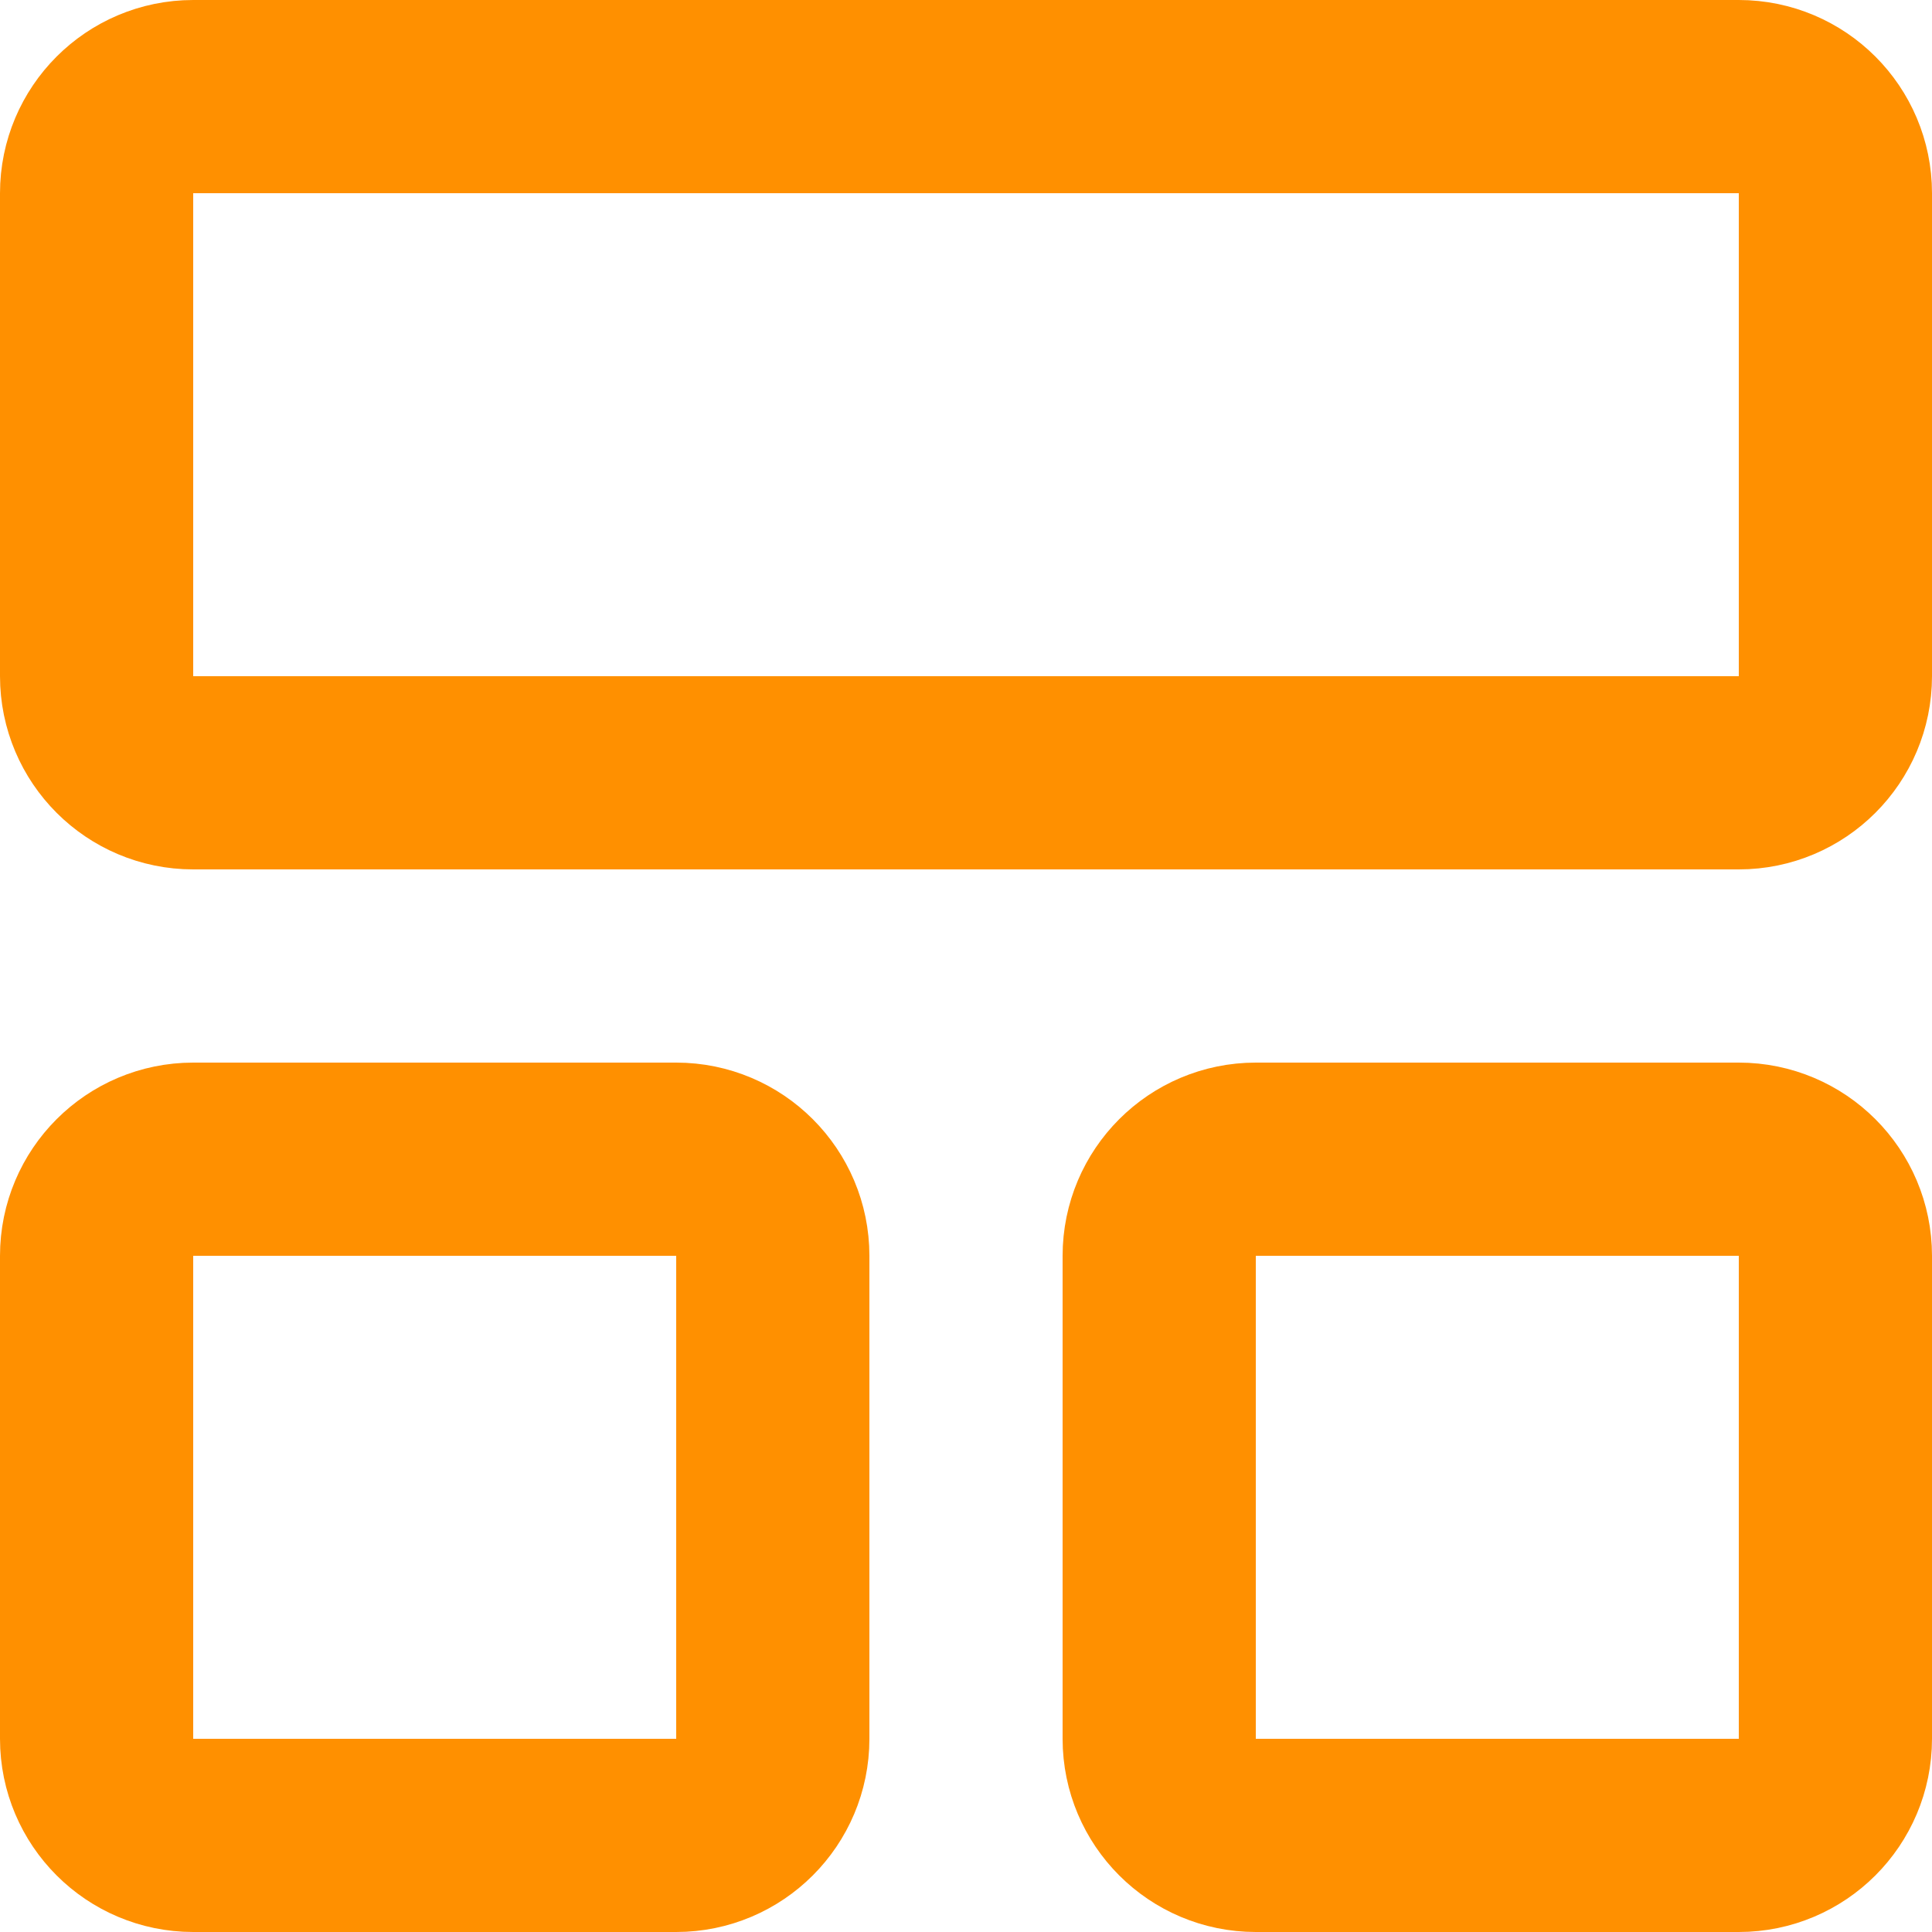 <svg width="20" height="20" viewBox="0 0 20 20" fill="none" xmlns="http://www.w3.org/2000/svg">
<path d="M18 1H2C1.448 1 1 1.448 1 2V7C1 7.552 1.448 8 2 8H18C18.552 8 19 7.552 19 7V2C19 1.448 18.552 1 18 1Z" stroke="#FF9000" stroke-width="2" stroke-linecap="round" stroke-linejoin="round"/>
<path d="M7 12H2C1.448 12 1 12.448 1 13V18C1 18.552 1.448 19 2 19H7C7.552 19 8 18.552 8 18V13C8 12.448 7.552 12 7 12Z" stroke="#FF9000" stroke-width="2" stroke-linecap="round" stroke-linejoin="round"/>
<path d="M18 12H13C12.448 12 12 12.448 12 13V18C12 18.552 12.448 19 13 19H18C18.552 19 19 18.552 19 18V13C19 12.448 18.552 12 18 12Z" stroke="#FF9000" stroke-width="2" stroke-linecap="round" stroke-linejoin="round"/>
</svg>
